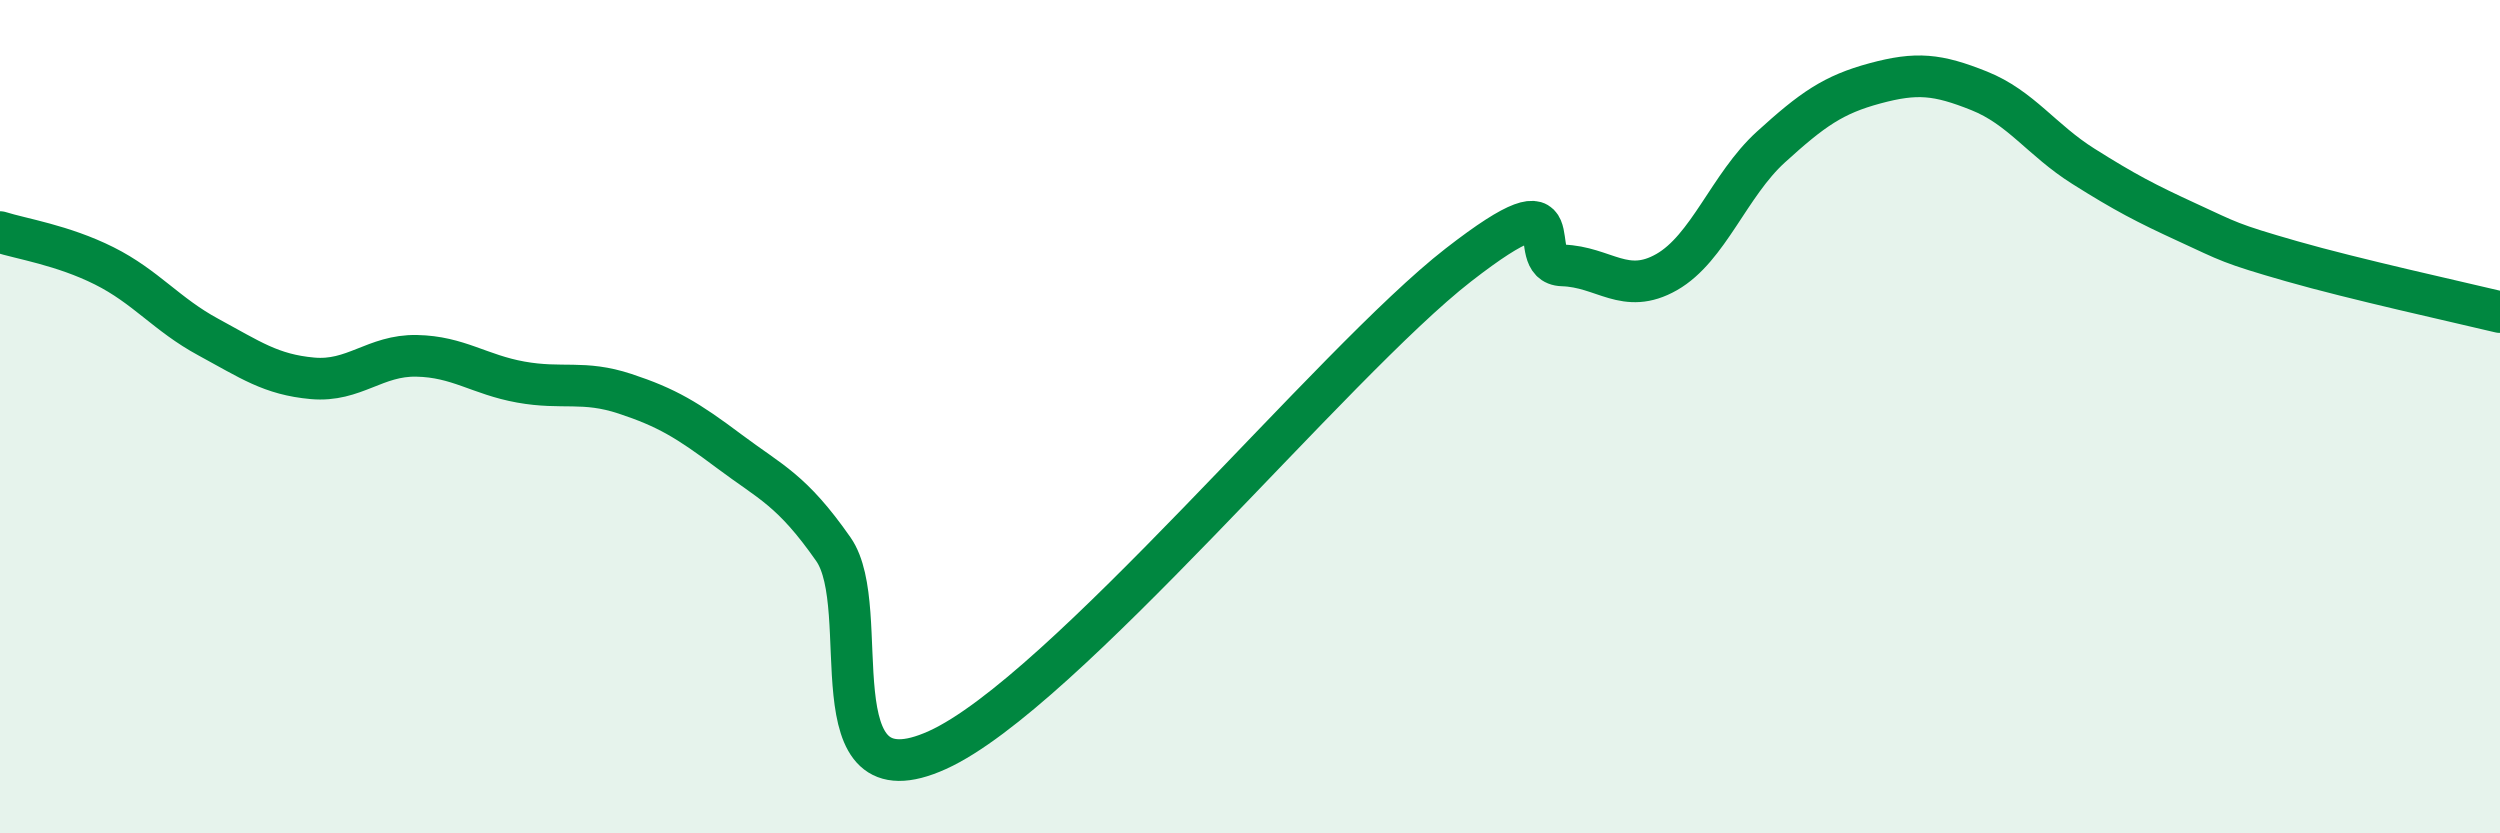 
    <svg width="60" height="20" viewBox="0 0 60 20" xmlns="http://www.w3.org/2000/svg">
      <path
        d="M 0,5.57 C 0.5,5.73 1.5,5.88 2.5,6.38 C 3.5,6.88 4,7.55 5,8.09 C 6,8.63 6.5,8.99 7.5,9.08 C 8.5,9.17 9,8.52 10,8.54 C 11,8.56 11.5,8.99 12.5,9.17 C 13.5,9.35 14,9.12 15,9.45 C 16,9.78 16.5,10.08 17.5,10.83 C 18.5,11.58 19,11.75 20,13.18 C 21,14.61 19.5,19.36 22.5,18 C 25.5,16.64 32,8.69 35,6.36 C 38,4.03 36.5,6.34 37.5,6.37 C 38.5,6.4 39,7.1 40,6.53 C 41,5.96 41.5,4.44 42.5,3.53 C 43.5,2.62 44,2.27 45,2 C 46,1.73 46.5,1.78 47.5,2.18 C 48.5,2.58 49,3.36 50,3.99 C 51,4.62 51.5,4.88 52.5,5.34 C 53.5,5.8 53.5,5.84 55,6.27 C 56.5,6.7 59,7.25 60,7.49L60 20L0 20Z"
        fill="#008740"
        opacity="0.1"
        stroke-linecap="round"
        stroke-linejoin="round"
      />
      <path
        d="M 0,5.57 C 0.5,5.73 1.5,5.88 2.5,6.38 C 3.5,6.88 4,7.55 5,8.09 C 6,8.63 6.5,8.99 7.5,9.08 C 8.5,9.17 9,8.52 10,8.54 C 11,8.56 11.5,8.99 12.5,9.17 C 13.5,9.35 14,9.12 15,9.45 C 16,9.78 16.5,10.08 17.5,10.83 C 18.5,11.58 19,11.75 20,13.18 C 21,14.61 19.5,19.36 22.5,18 C 25.5,16.64 32,8.69 35,6.36 C 38,4.03 36.5,6.34 37.5,6.37 C 38.5,6.4 39,7.1 40,6.53 C 41,5.96 41.5,4.44 42.5,3.53 C 43.5,2.62 44,2.27 45,2 C 46,1.73 46.5,1.78 47.5,2.18 C 48.5,2.58 49,3.36 50,3.99 C 51,4.62 51.5,4.88 52.5,5.34 C 53.5,5.8 53.5,5.84 55,6.27 C 56.5,6.7 59,7.25 60,7.49"
        stroke="#008740"
        stroke-width="1"
        fill="none"
        stroke-linecap="round"
        stroke-linejoin="round"
      />
    </svg>
  